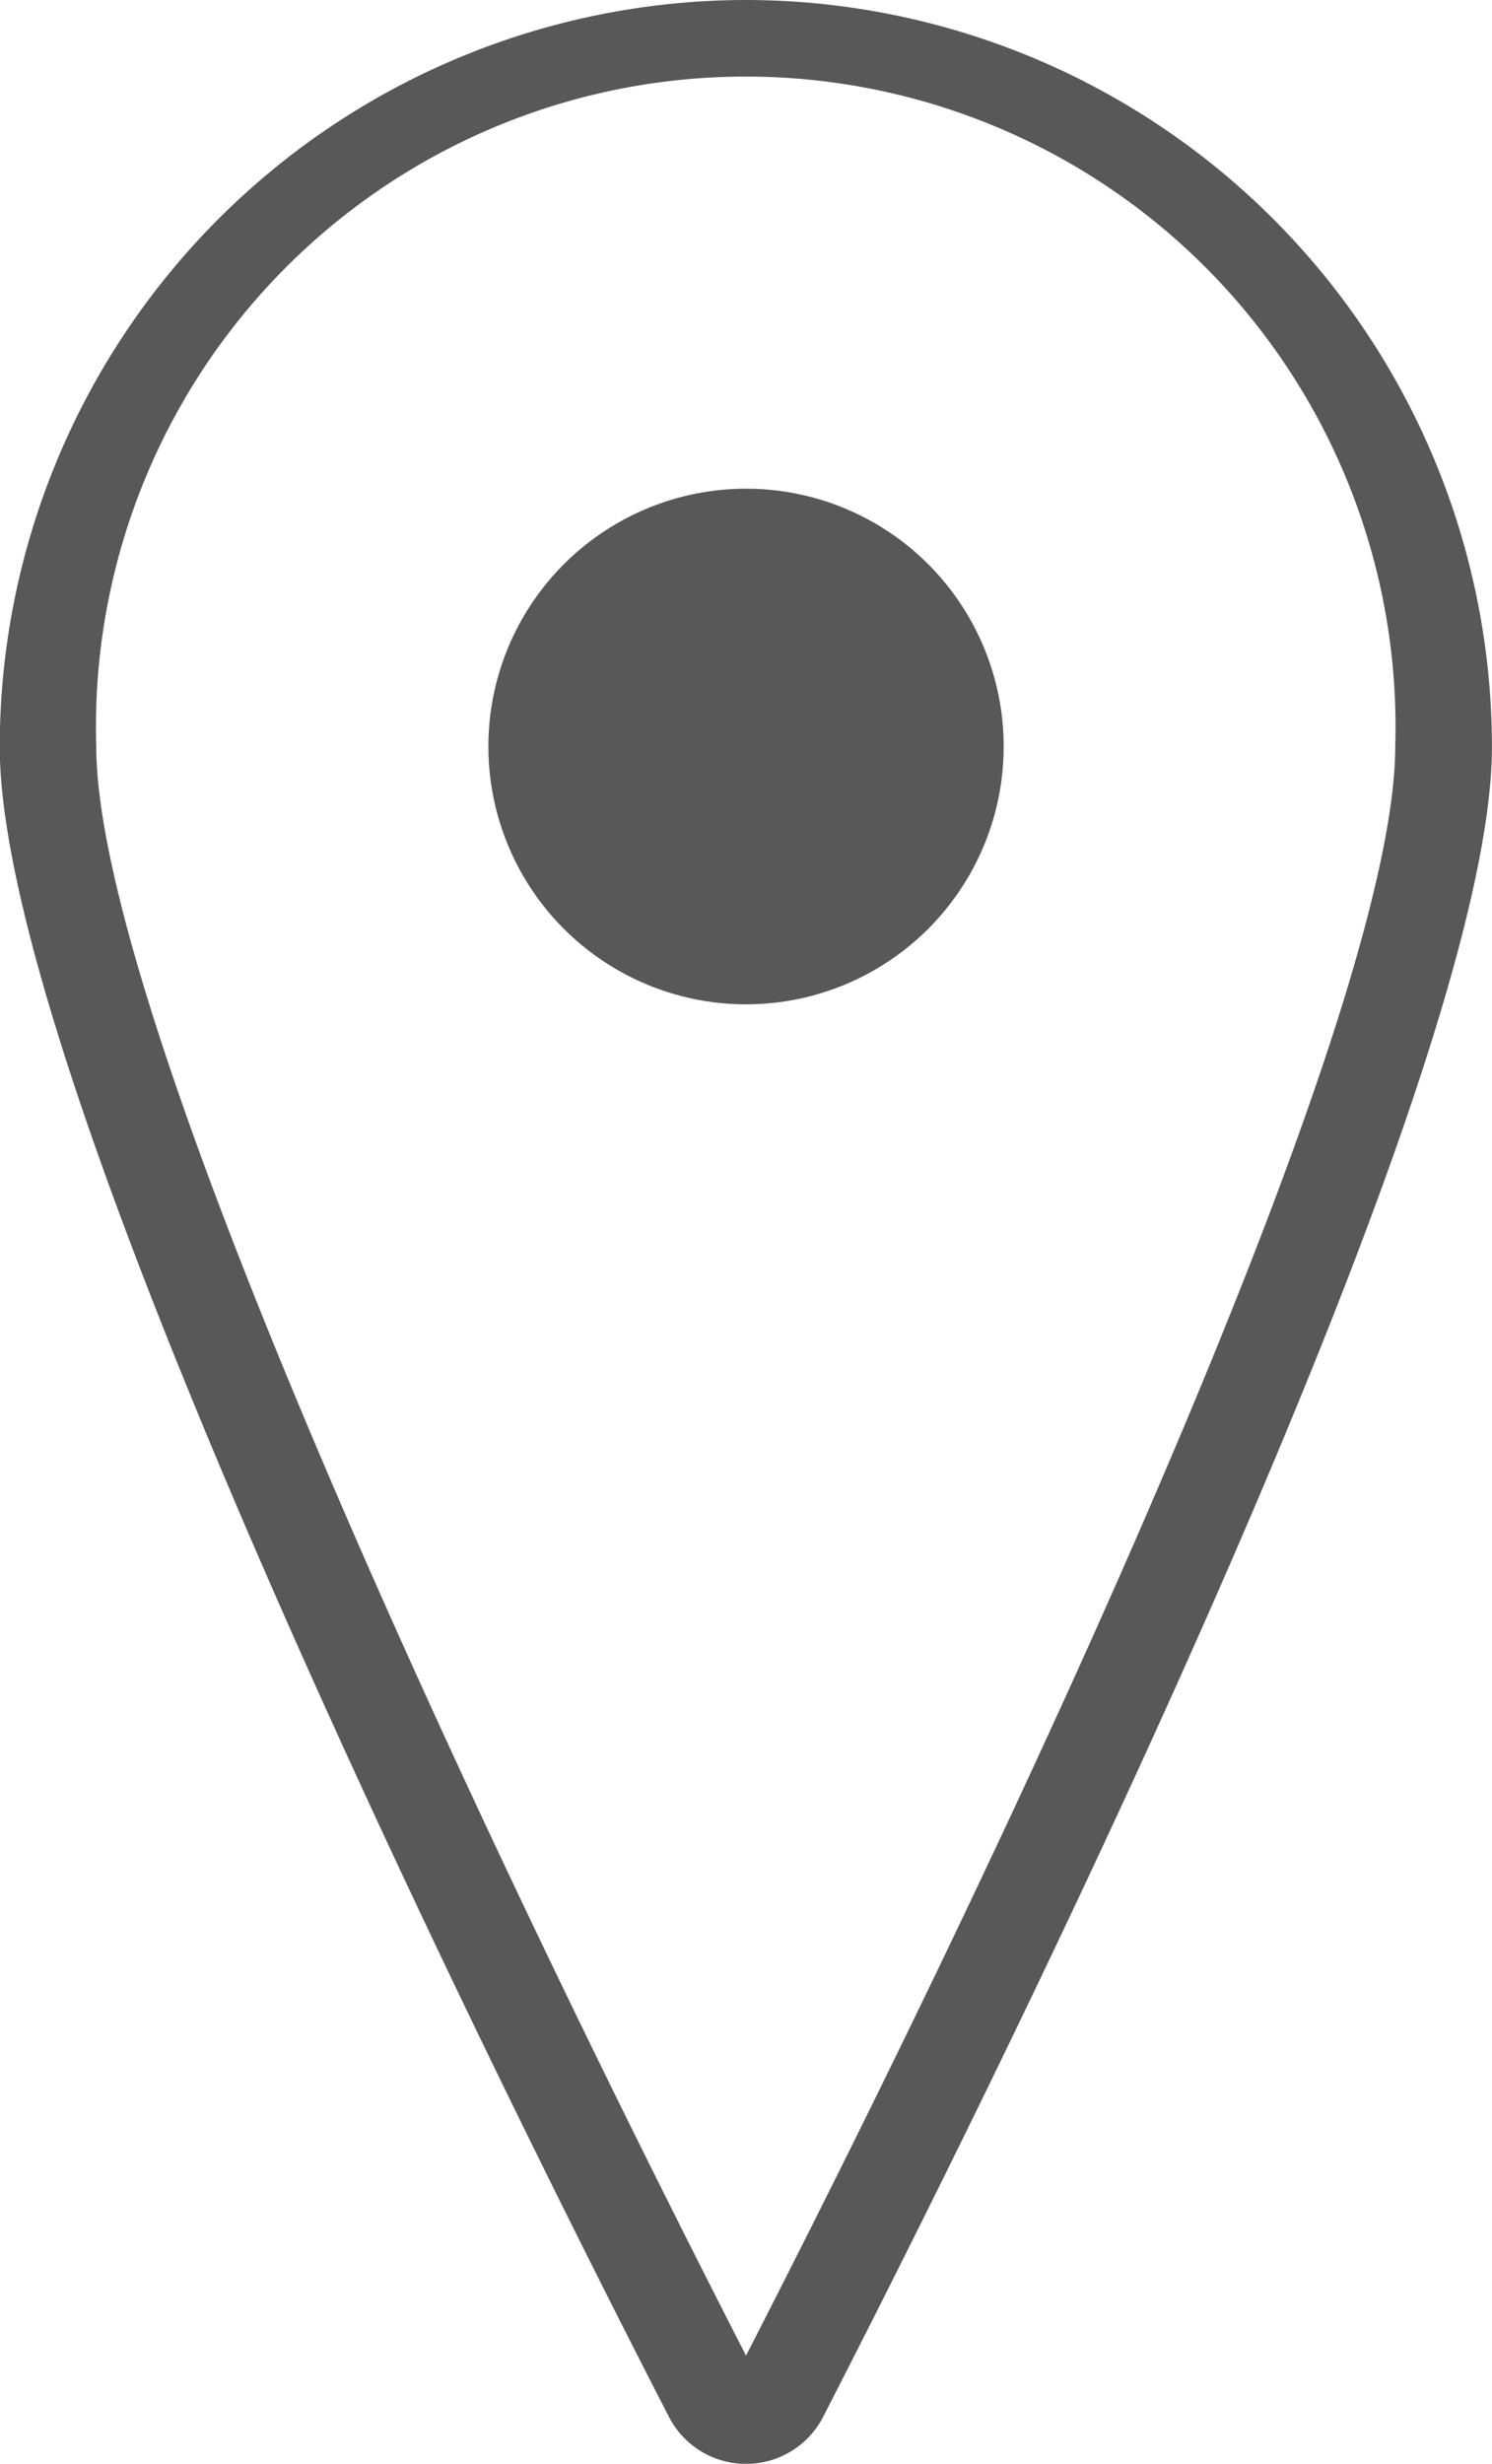 <svg xmlns="http://www.w3.org/2000/svg" width="23.191" height="38.271" viewBox="0 0 23.191 38.271">
  <g id="Groupe_107" data-name="Groupe 107" transform="translate(-320.873 -105.377)">
    <circle id="Ellipse_7" data-name="Ellipse 7" cx="4.005" cy="4.005" r="4.005" transform="translate(328.464 112.968)" fill="#585858"/>
    <path id="Tracé_193" data-name="Tracé 193" d="M332.469,105.377a11.609,11.609,0,0,0-11.6,11.6c0,5.305,7.956,21.195,10.4,25.939a1.348,1.348,0,0,0,2.4,0c2.438-4.744,10.394-20.634,10.394-25.939A11.609,11.609,0,0,0,332.469,105.377Zm0,36.591c-4.906-9.57-10.1-21.083-10.1-25a10.1,10.1,0,1,1,20.191,0C342.564,120.885,337.375,132.4,332.469,141.968Z" fill="#585858"/>
  </g>
</svg>

